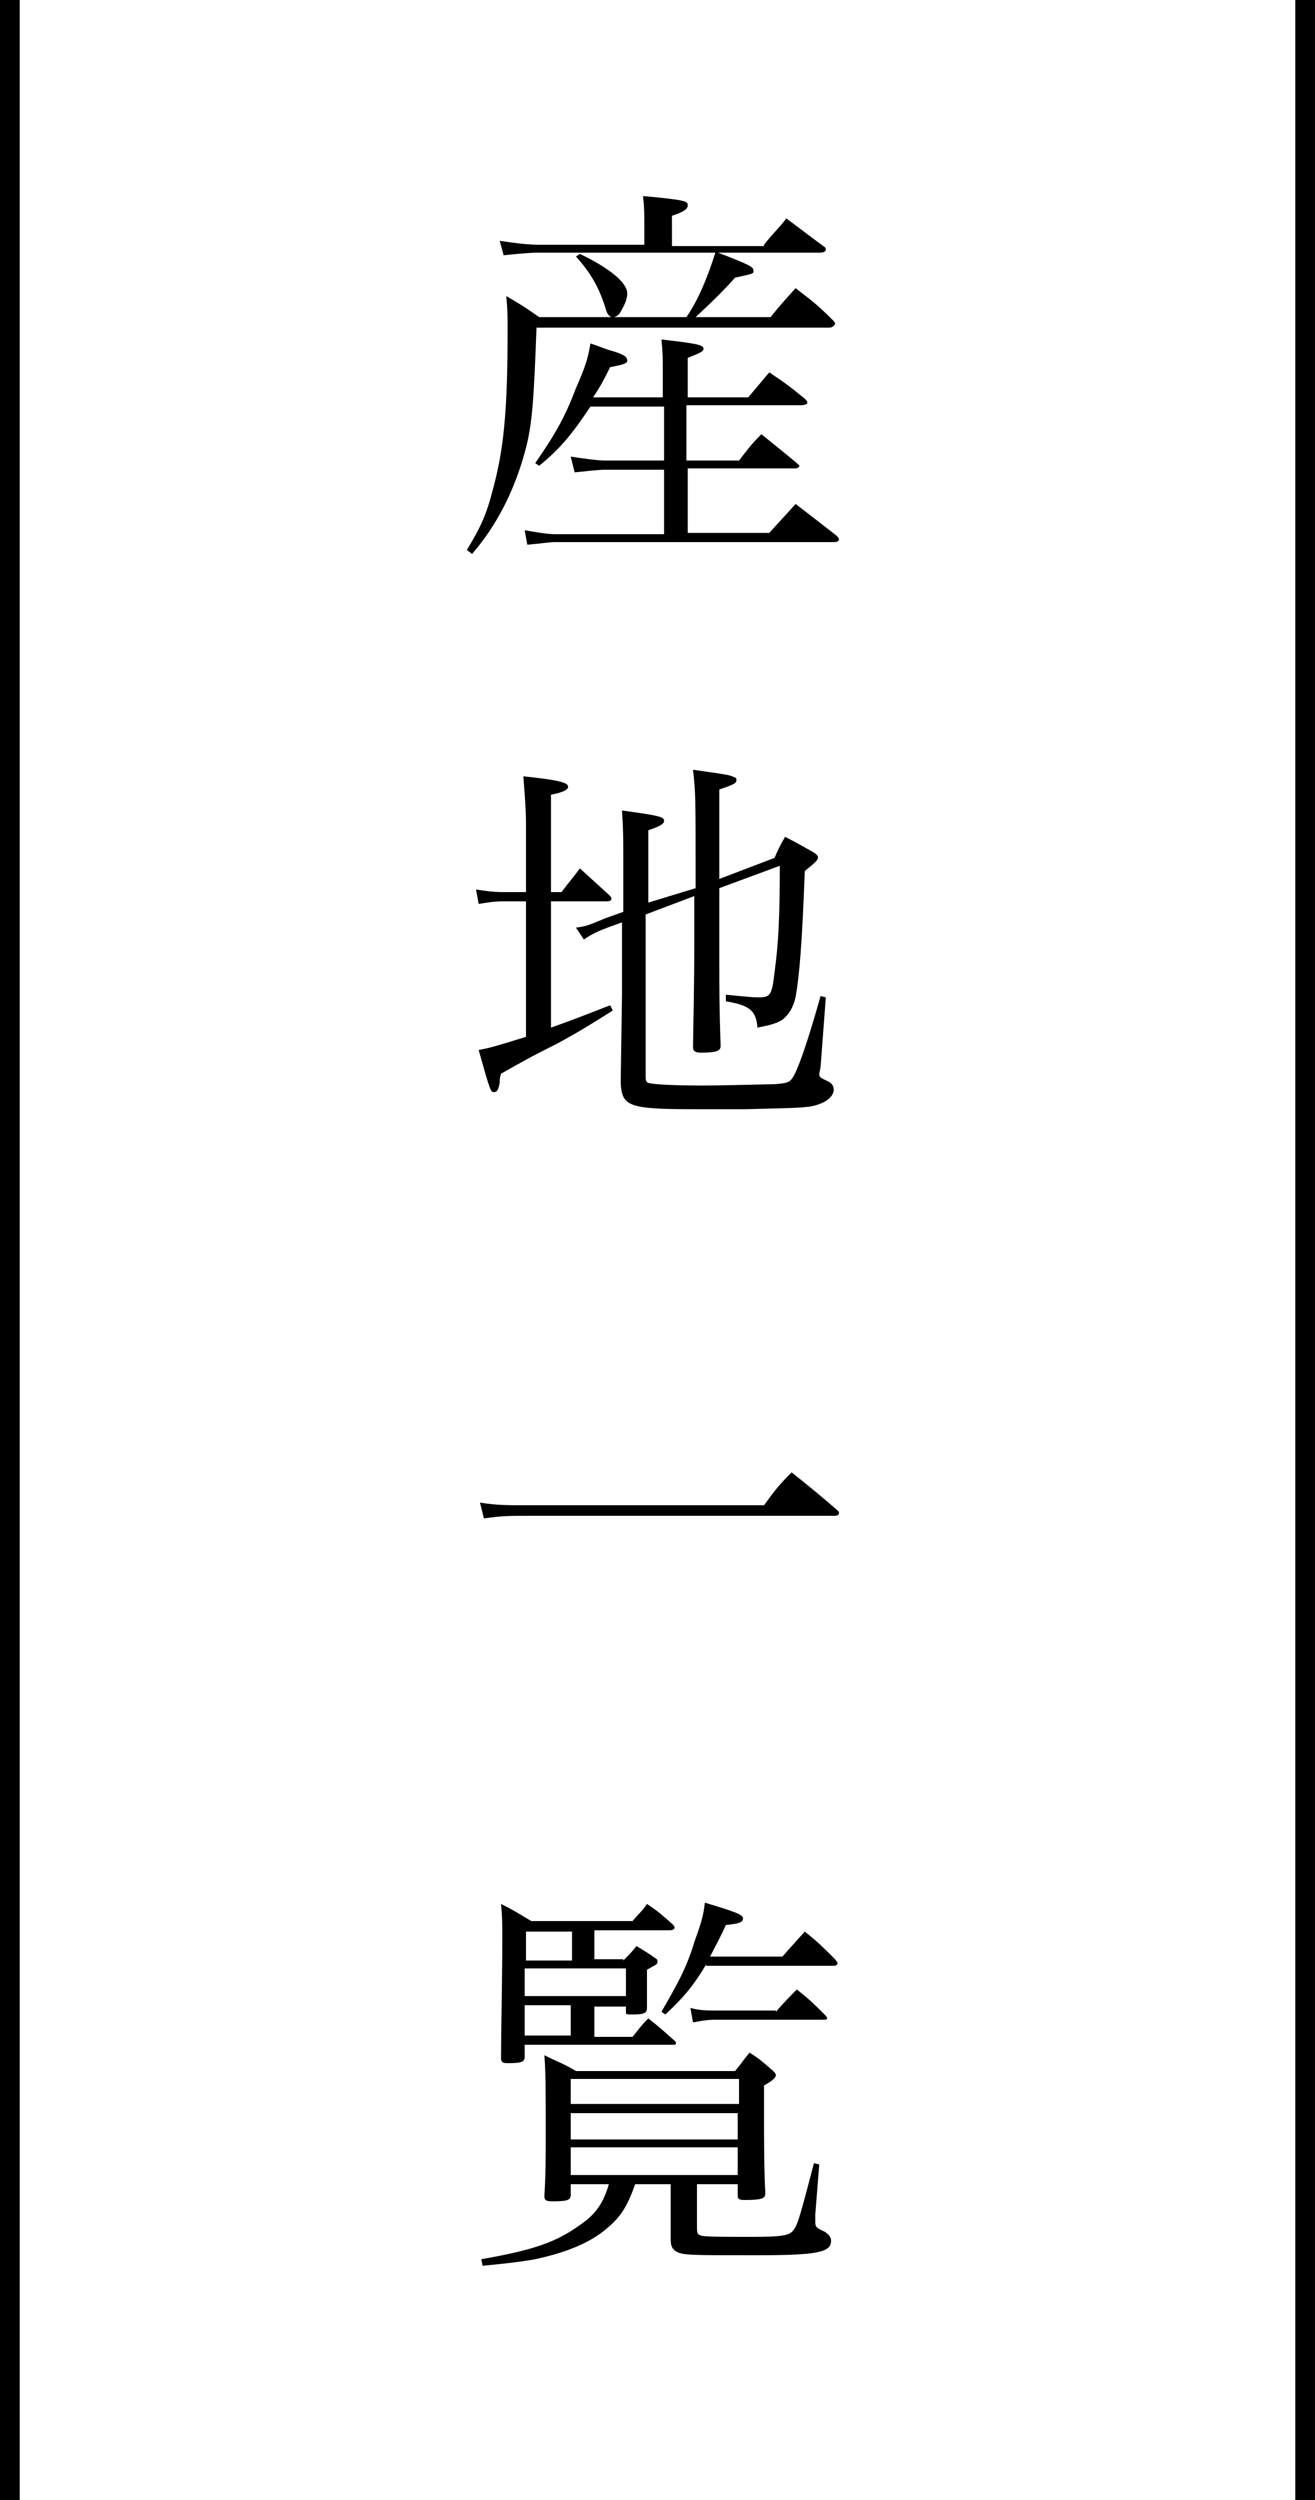 <svg xmlns="http://www.w3.org/2000/svg" xmlns:xlink="http://www.w3.org/1999/xlink"  width="100px" height="190px" viewBox="0 0 100 190">
<style type="text/css">
	.st0{fill:none;stroke:#000000;stroke-width:2;stroke-miterlimit:10;}
</style>
<g>
	<g>
		<path d="M58.1,18.6c0.7-0.9,1-1.1,1.7-2c1.2,0.9,1.6,1.2,2.8,2.1c0.2,0.1,0.2,0.2,0.2,0.3c0,0.1-0.2,0.2-0.4,0.2h-7.8
			c2.6,1,2.7,1.1,2.7,1.4c0,0.2,0,0.2-1.4,0.5c-0.7,0.8-1.7,1.8-3,3h5.7c0.8-1,1.1-1.3,1.9-2.2c1.3,1,1.7,1.3,2.8,2.4
			c0.1,0.1,0.2,0.2,0.2,0.3c0,0.1-0.2,0.3-0.4,0.3H40.8c-0.2,5.3-0.3,7.4-0.9,9.5c-0.8,2.9-2.1,5.5-4,7.7l-0.4-0.3
			c0.9-1.5,1.4-2.4,1.9-4.3c0.9-3.2,1.2-6.1,1.2-12.4c0-1.1,0-1.5-0.1-2.6c1.2,0.7,1.5,0.9,2.5,1.6h5.5c-0.2-0.1-0.3-0.2-0.4-0.5
			c-0.5-1.7-1.2-2.9-2.3-4.1l0.3-0.2c2.3,1.1,3.6,2.2,3.6,3c0,0.3-0.1,0.7-0.4,1.2c-0.2,0.4-0.3,0.5-0.6,0.6h5.5
			c0.9-1.3,1.6-3,2.2-4.9H41c-0.8,0-1.7,0.1-2.7,0.2L38,18.3c1.3,0.2,2.2,0.3,3,0.3h8v-1.5c0-0.8,0-1.3-0.1-2.2
			c3.3,0.3,3.4,0.4,3.4,0.7c0,0.3-0.3,0.5-1.2,0.8v2.3H58.1z M50.4,30.2V28c0-0.8,0-1.2-0.1-2.2c2.6,0.3,3.2,0.4,3.2,0.7
			c0,0.2-0.2,0.3-1.2,0.7v3h4.6l1.6-1.9c1.2,0.8,1.6,1.1,2.7,2c0.1,0.1,0.2,0.2,0.2,0.3c0,0.1-0.2,0.2-0.5,0.2h-8.7V35h4
			c0.7-0.9,0.9-1.2,1.7-2c1.1,0.9,1.5,1.2,2.7,2.2c0.1,0.1,0.2,0.2,0.2,0.2c0,0.1-0.2,0.2-0.3,0.2h-8.2v4.9h6.2c0.9-1,1.2-1.3,2-2.2
			c1.3,1,1.7,1.3,3.1,2.4c0.1,0.1,0.2,0.2,0.2,0.3c0,0.1-0.1,0.2-0.4,0.2H42.2c-0.4,0-1,0.1-2.1,0.2l-0.2-1.1
			c0.6,0.1,1.7,0.3,2.3,0.3h8.3v-4.9h-4.5c-0.5,0-1.3,0.1-2.3,0.2l-0.3-1.2c0.6,0.1,2,0.3,2.6,0.3h4.5v-4.1h-5.6
			c-1.4,2.1-2.3,3.2-3.9,4.5l-0.3-0.2c1.6-2.3,2.3-3.6,3.1-5.7c0.7-1.6,0.9-2.2,1.1-3.4c0.6,0.2,1.1,0.4,1.4,0.5
			c1.1,0.3,1.4,0.5,1.4,0.8c0,0.2-0.2,0.3-1.3,0.5c-0.5,1-0.7,1.4-1.3,2.3H50.4z"/>
		<path d="M42.7,67.8c0.6-0.8,0.8-1,1.4-1.8c1.1,1,1.1,1,2.2,2c0.1,0.1,0.2,0.2,0.2,0.3c0,0.1-0.1,0.2-0.3,0.2h-4.3v9.6
			c1.4-0.5,2.2-0.8,4.5-1.7l0.2,0.4c-1.6,1-2.2,1.4-4.2,2.5c-2.4,1.2-2.5,1.3-4.3,2.3c-0.1,0.3-0.1,0.5-0.1,0.7
			c-0.1,0.5-0.2,0.7-0.4,0.7c-0.3,0-0.3,0-1.2-3.2c1-0.2,1-0.2,3.6-1V68.5h-1.7c-0.7,0-1.3,0.1-1.9,0.2l-0.2-1.1
			c0.6,0.1,1.3,0.2,2.1,0.2h1.7v-4.9c0-0.9,0-1.3-0.2-3.9c2.9,0.3,3.4,0.5,3.4,0.8c0,0.2-0.3,0.4-1.3,0.6v7.4H42.7z M52.9,67.5
			c0-7.2,0-7.2-0.2-9c2.8,0.4,2.8,0.4,3.2,0.6c0.1,0,0.1,0.1,0.1,0.2c0,0.2-0.1,0.3-1.3,0.7v6.8l4.2-1.6c0.3-0.7,0.4-0.9,0.8-1.6
			c1,0.5,1.3,0.7,2.2,1.2c0.3,0.2,0.3,0.3,0.3,0.4c0,0.2-0.4,0.5-1,1c-0.2,5.4-0.4,7.9-0.7,9.6c-0.2,0.8-0.5,1.3-1,1.7
			c-0.5,0.3-0.9,0.4-1.9,0.6c-0.1-1.3-0.6-1.7-2.4-2v-0.5c1.1,0.1,1.9,0.2,2.5,0.2c0.9,0,1-0.2,1.2-1.9c0.3-2.2,0.4-4.2,0.4-8.1
			l-4.6,1.7v5.1c0,2.8,0,3.9,0.1,6.9c0,0.4-0.4,0.5-1.5,0.5c-0.4,0-0.6-0.1-0.6-0.4c0.1-5.6,0.1-6.7,0.1-9.1v-2.4l-3.7,1.4v12.2
			c0,0.4,0,0.5,0.2,0.6c0.3,0.1,1.7,0.2,4.1,0.2c1.7,0,4.9-0.1,5.5-0.1c1.1-0.1,1.2-0.1,1.6-0.9c0.5-1.1,1.2-3.3,1.9-5.8l0.4,0.1
			l-0.4,5.3c-0.1,0.5-0.1,0.5-0.1,0.5c0,0.3,0.1,0.3,0.7,0.6c0.2,0.1,0.4,0.3,0.4,0.6c0,0.6-0.7,1.1-1.8,1.3
			c-0.9,0.1-0.9,0.1-4.9,0.2c-3.1,0-3.2,0-3.8,0c-5.1,0-5.6-0.2-5.7-2l0.1-6.7v-5.5l-1.1,0.4c-0.8,0.3-1.2,0.5-1.8,0.9l-0.6-0.9
			c0.8-0.1,1-0.2,2.2-0.7l1.4-0.5v-3.9c0-1.6,0-2.3-0.1-3.8c3,0.4,3.2,0.5,3.2,0.8c0,0.2-0.3,0.4-1.2,0.7v5.5L52.9,67.5z"/>
		<path d="M36.5,114.2c1.3,0.2,2,0.2,3.9,0.2h17.7c0.8-1.1,1.1-1.5,2.1-2.5c1.5,1.2,2,1.6,3.5,2.9c0.1,0.1,0.1,0.1,0.1,0.2
			c0,0.1-0.1,0.2-0.3,0.2h-23c-1.8,0-2.3,0-3.7,0.2L36.5,114.2z"/>
		<path d="M43.4,166v0.8c0,0.4-0.2,0.5-1.4,0.5c-0.5,0-0.6-0.1-0.6-0.4c0.1-1.8,0.1-2.6,0.1-4.9c0-3.4,0-4.3-0.1-5.8
			c1,0.5,1.4,0.6,2.4,1.2h12.1c0.5-0.6,0.6-0.8,1.1-1.4c0.8,0.5,1,0.7,1.8,1.4c0.1,0.1,0.2,0.2,0.2,0.3c0,0.2-0.2,0.4-0.9,0.8
			c0,0.8,0,1.1,0,1.9c0,2.1,0,4.4,0.1,6.3c0,0.4-0.3,0.5-1.6,0.5c-0.4,0-0.5-0.1-0.5-0.3V166h-3.1v3.1c0,0.6,0,0.7,0.3,0.8
			c0.2,0.1,1.7,0.1,3.9,0.1c2.4,0,2.9-0.1,3.2-0.6c0.3-0.4,0.6-1.6,1.5-5l0.4,0.1l-0.3,3.8c0,0.4,0,0.5,0,0.5c0,0.4,0,0.5,0.7,0.8
			c0.3,0.2,0.5,0.4,0.5,0.7c0,0.9-1.1,1.1-5.8,1.1c-5,0-5.5,0-6-0.3c-0.3-0.2-0.4-0.4-0.4-1c0-0.7,0-1,0-1.1V166h-2.7
			c-0.6,1.7-1.1,2.5-2.2,3.4c-1.3,1.1-3.1,1.8-5.4,2.3c-1.1,0.2-2,0.3-4,0.5l-0.1-0.5c4-0.7,5.7-1.3,7.5-2.6
			c1.2-0.8,1.8-1.7,2.2-3.1H43.4z M47.4,149c0.5-0.5,0.6-0.6,1-1.1c0.5,0.3,1,0.6,1.4,0.9c0.2,0.1,0.2,0.2,0.2,0.3
			c0,0.2-0.1,0.2-0.8,0.6c0,0.4,0,0.6,0,0.8c0,0.4,0,0.5,0,2.1c0,0.4-0.2,0.5-1.1,0.5c-0.5,0-0.5,0-0.5-0.2v-0.4h-2.4v2.3h2.9
			c0.5-0.6,0.6-0.8,1.2-1.4c0.9,0.7,1.1,0.9,2,1.7c0.1,0.1,0.1,0.1,0.1,0.2s-0.1,0.1-0.2,0.1H39.9v0.9c0,0.4-0.2,0.5-1.3,0.5
			c-0.4,0-0.5-0.1-0.5-0.4c0-1.7,0.1-6.3,0.1-9.2c0-0.8,0-1.5-0.1-2.5c1,0.5,1.3,0.7,2.3,1.3h7.7c0.5-0.6,0.7-0.7,1.1-1.3
			c0.9,0.6,1.1,0.8,1.9,1.5c0.1,0.1,0.2,0.2,0.2,0.3c0,0.1-0.1,0.2-0.4,0.2h-5.7v2.2H47.4z M43.5,146.8h-3.5v2.2h3.5V146.8z
			 M39.9,151.7h7.7v-2.1h-7.7V151.7z M39.9,154.7h3.5v-2.3h-3.5V154.7z M56.2,159.9V158H43.4v1.9H56.2z M43.4,160.6v2h12.7v-2H43.4z
			 M43.4,163.2v2.1h12.7v-2.1H43.4z M53.7,149.3c-0.9,1.5-1.6,2.4-3.1,3.8l-0.3-0.2c1.2-2.1,1.9-3.3,2.5-5.3c0.5-1.4,0.7-2,0.8-3
			c2.3,0.7,2.9,0.9,2.9,1.2s-0.3,0.4-1.3,0.5c-0.5,1.1-0.8,1.6-1.2,2.4h5.5c0.7-0.8,0.9-1,1.7-1.9c1,0.8,1.3,1.1,2.3,2.1
			c0.1,0.1,0.2,0.3,0.2,0.3c0,0.1-0.1,0.2-0.3,0.2H53.7z M59,152.9c0.7-0.8,0.9-1,1.6-1.7c1,0.8,1.3,1.1,2.1,1.9
			c0.1,0.1,0.2,0.2,0.2,0.3s-0.1,0.1-0.3,0.1h-8.2c-0.7,0-1.1,0.1-1.7,0.2l-0.2-1.1c0.7,0.2,1.3,0.2,2,0.2H59z"/>
	</g>
	<line class="st0" x1="99.5" y1="0" x2="99.5" y2="190"/>
	<line class="st0" x1="0.5" y1="0" x2="0.5" y2="190"/>
</g>
</svg>
